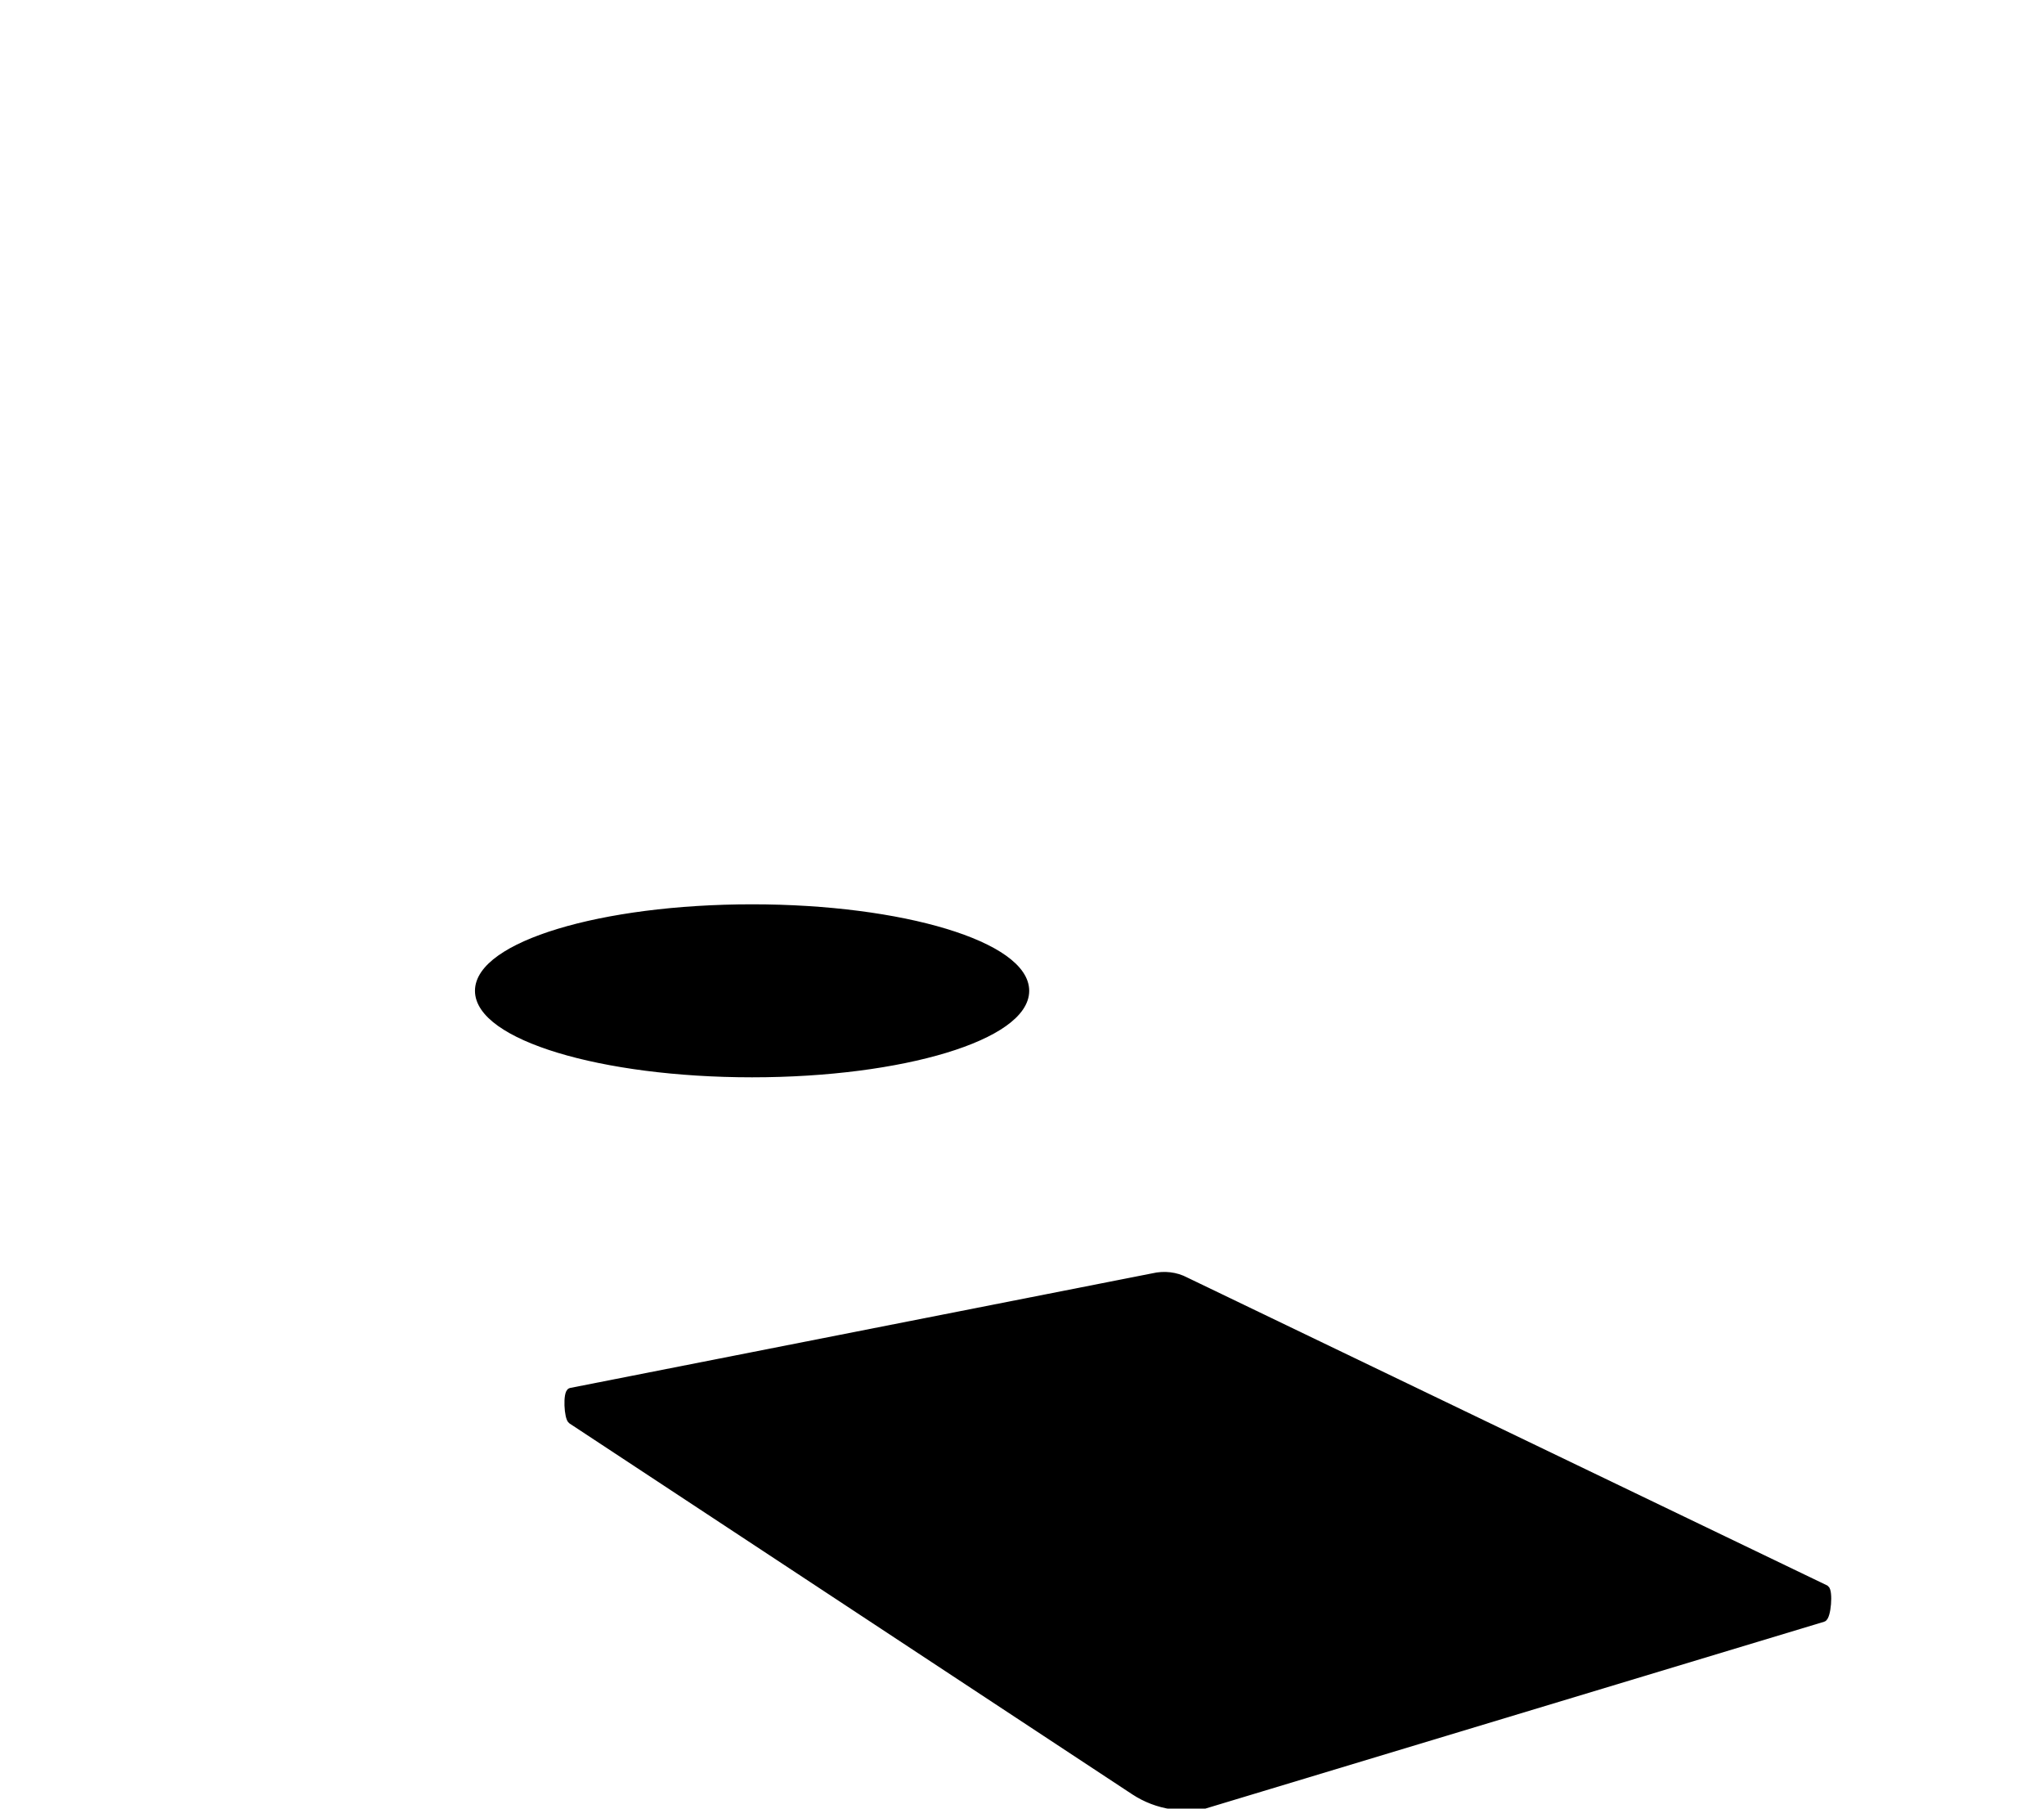 <?xml version="1.0" encoding="utf-8"?>
<svg xmlns="http://www.w3.org/2000/svg" data-name="Layer 1" id="Layer_1" version="1.1" viewBox="0 0 312 276">
  <defs>
    <style>
      .cls-1, .cls-2 {
        fill: #000;
        stroke: #000;
        stroke-miterlimit: 10;
      }

      .cls-2 {
        stroke-width: 1.2px;
      }
    </style>
  </defs>
  <path class="cls-2" d="M114.8,163.8c23,0,41.7-5.7,41.7-12.6s-18.7-12.6-41.7-12.6-41.7,5.7-41.7,12.6,18.7,12.6,41.7,12.6Z"/>
  <path class="cls-1" d="M184.9,275.2l93.4-28.2c.7-.2,1-4.2.4-4.6l-97.7-47c-1.5-.8-3.3-1-5-.6l-88.9,17.5c-.7.2-.5,4.1.1,4.5l85.9,56.6c3.5,2.3,7.9,3,11.9,1.7Z"/>
</svg>